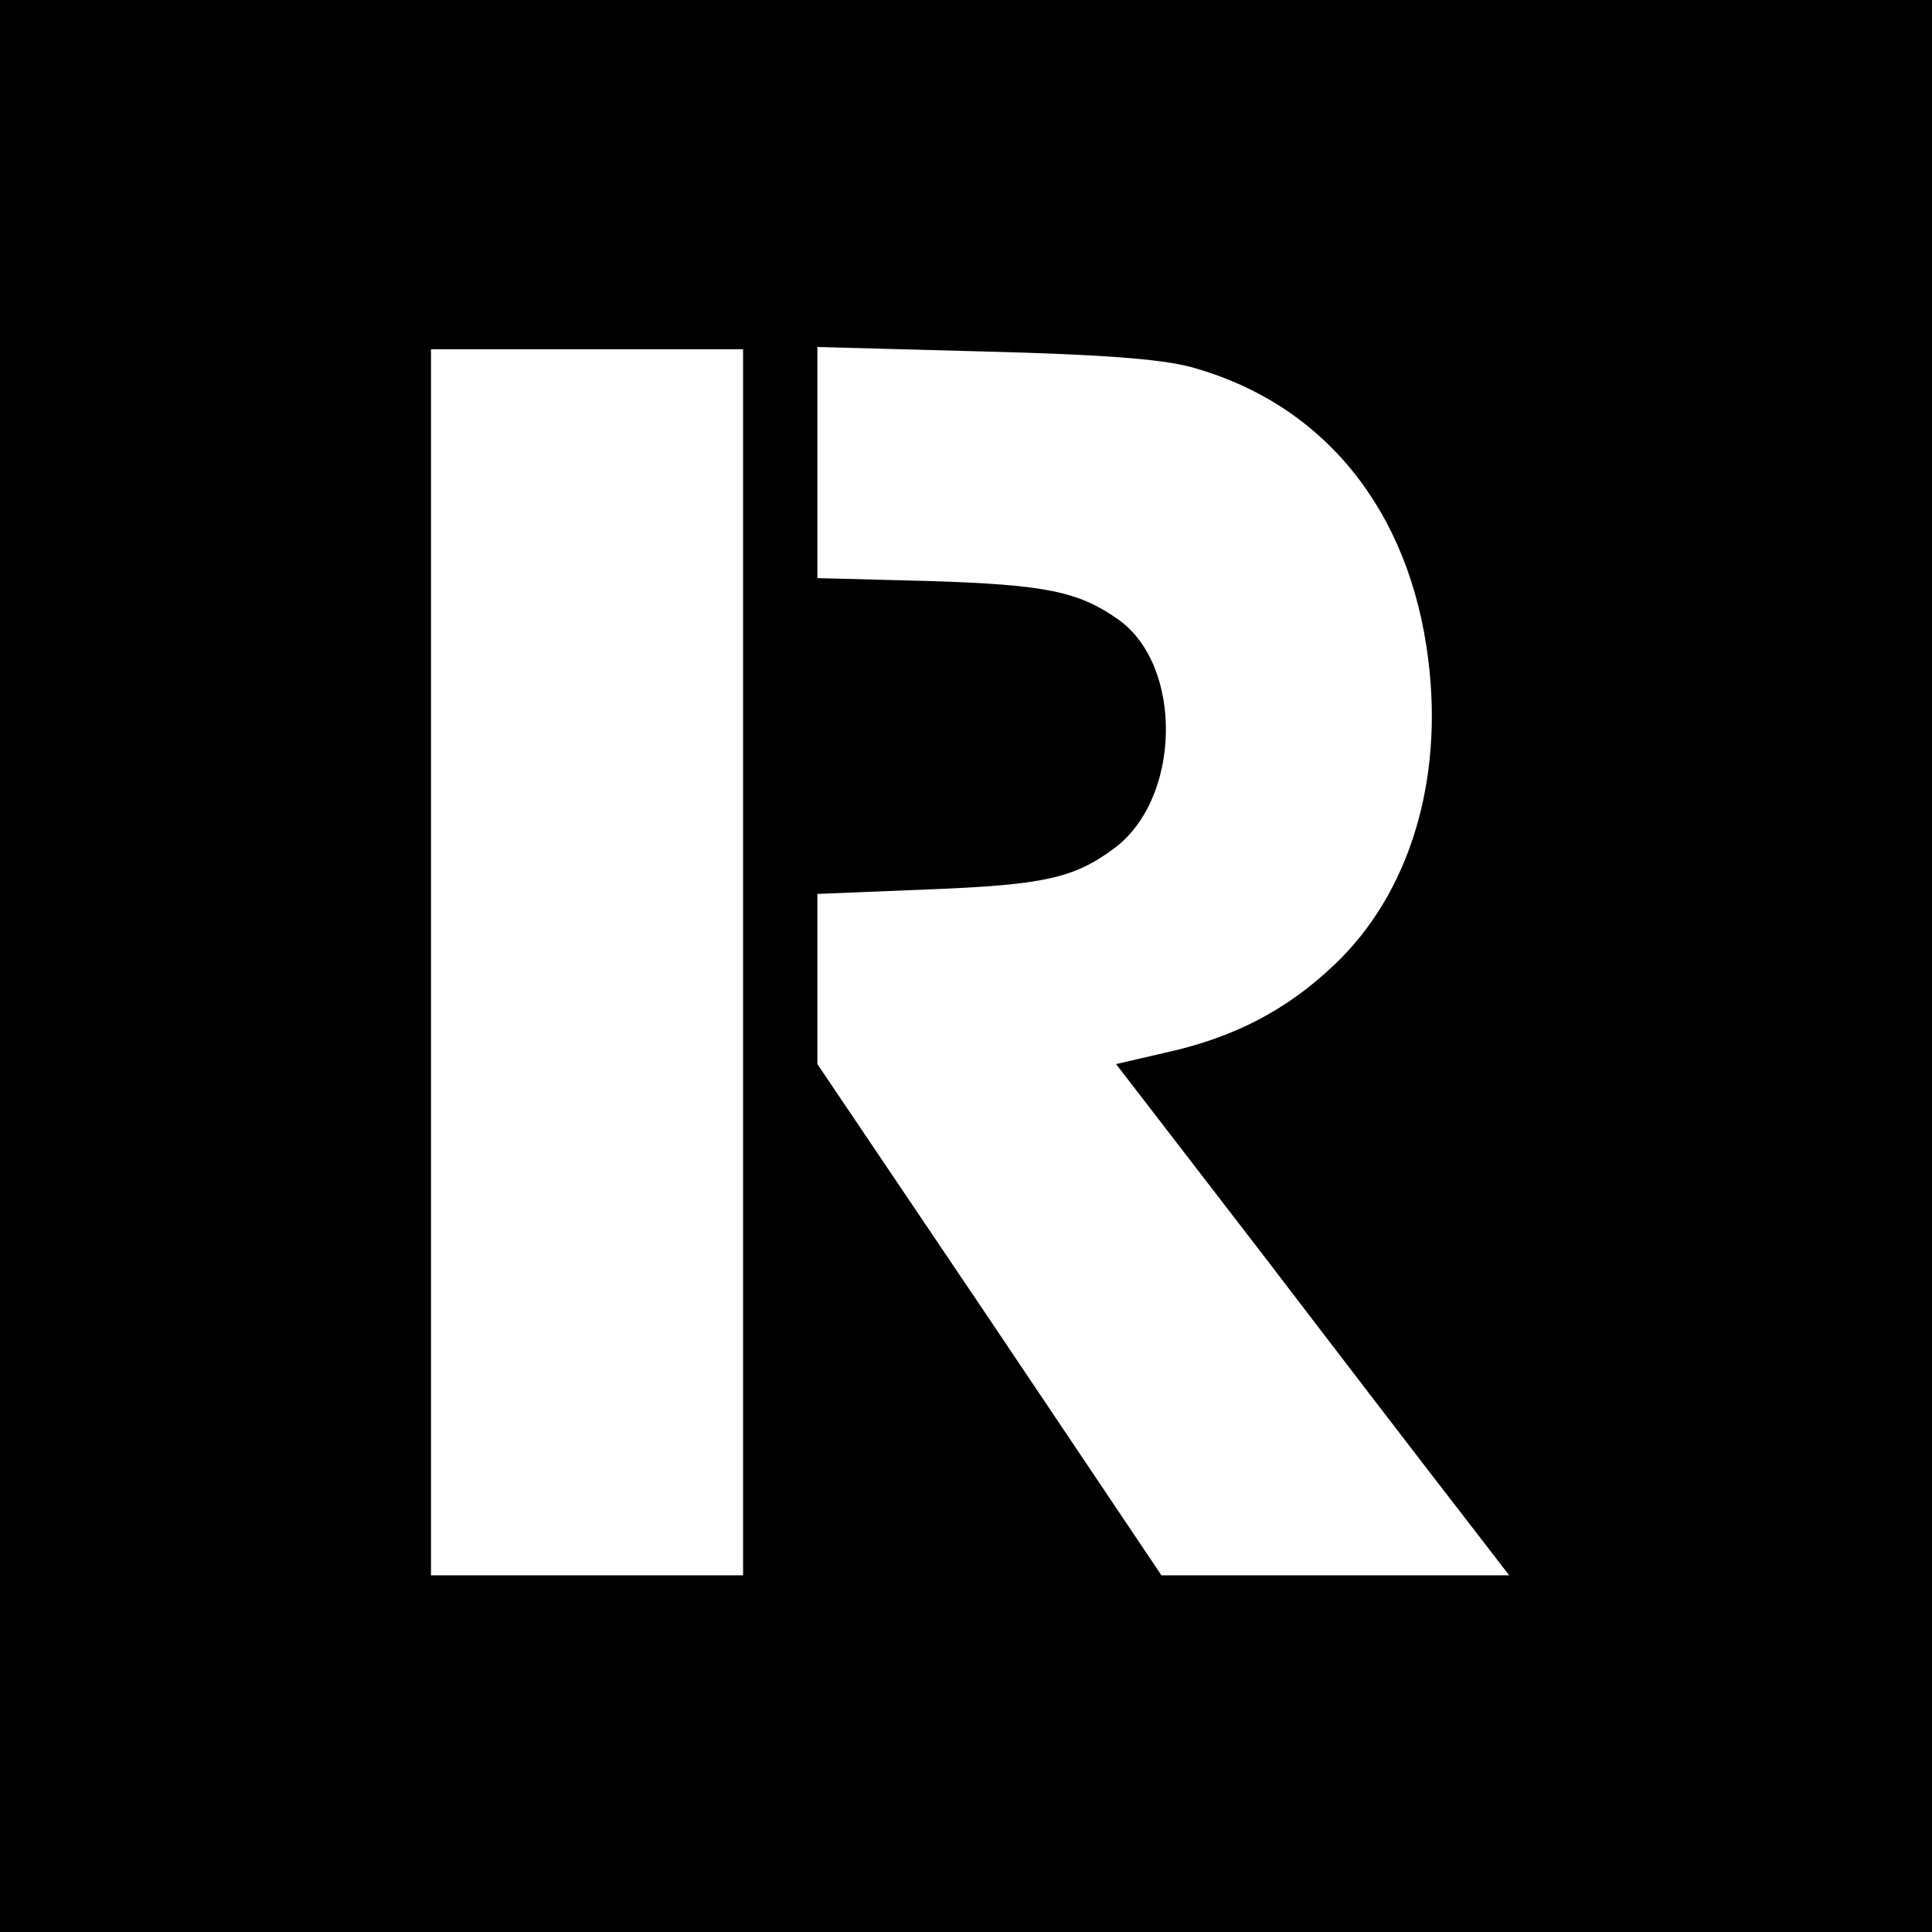 <?xml version="1.0" standalone="no"?>
<!DOCTYPE svg PUBLIC "-//W3C//DTD SVG 20010904//EN"
 "http://www.w3.org/TR/2001/REC-SVG-20010904/DTD/svg10.dtd">
<svg version="1.0" xmlns="http://www.w3.org/2000/svg"
 width="260pt" height="260pt" viewBox="0 0 260 260"
 preserveAspectRatio="xMidYMid meet">
<g transform="translate(0,260) scale(0.1,-0.1)"
fill="#000000" stroke="none">
<path d="M0 1300 l0 -1300 1300 0 1300 0 0 1300 0 1300 -1300 0 -1300 0 0
-1300z m1000 5 l0 -825 -210 0 -210 0 0 825 0 825 210 0 210 0 0 -825z m603
801 c178 -49 294 -192 319 -393 21 -165 -26 -317 -127 -412 -63 -60 -134 -97
-224 -117 l-69 -16 201 -261 c110 -144 229 -299 264 -344 l64 -83 -234 0 -234
0 -231 344 -232 344 0 115 0 114 148 6 c156 6 197 15 251 55 91 67 94 247 5
309 -53 37 -97 46 -251 51 l-153 4 0 156 0 155 223 -6 c158 -4 239 -10 280
-21z"/>
</g>
</svg>
